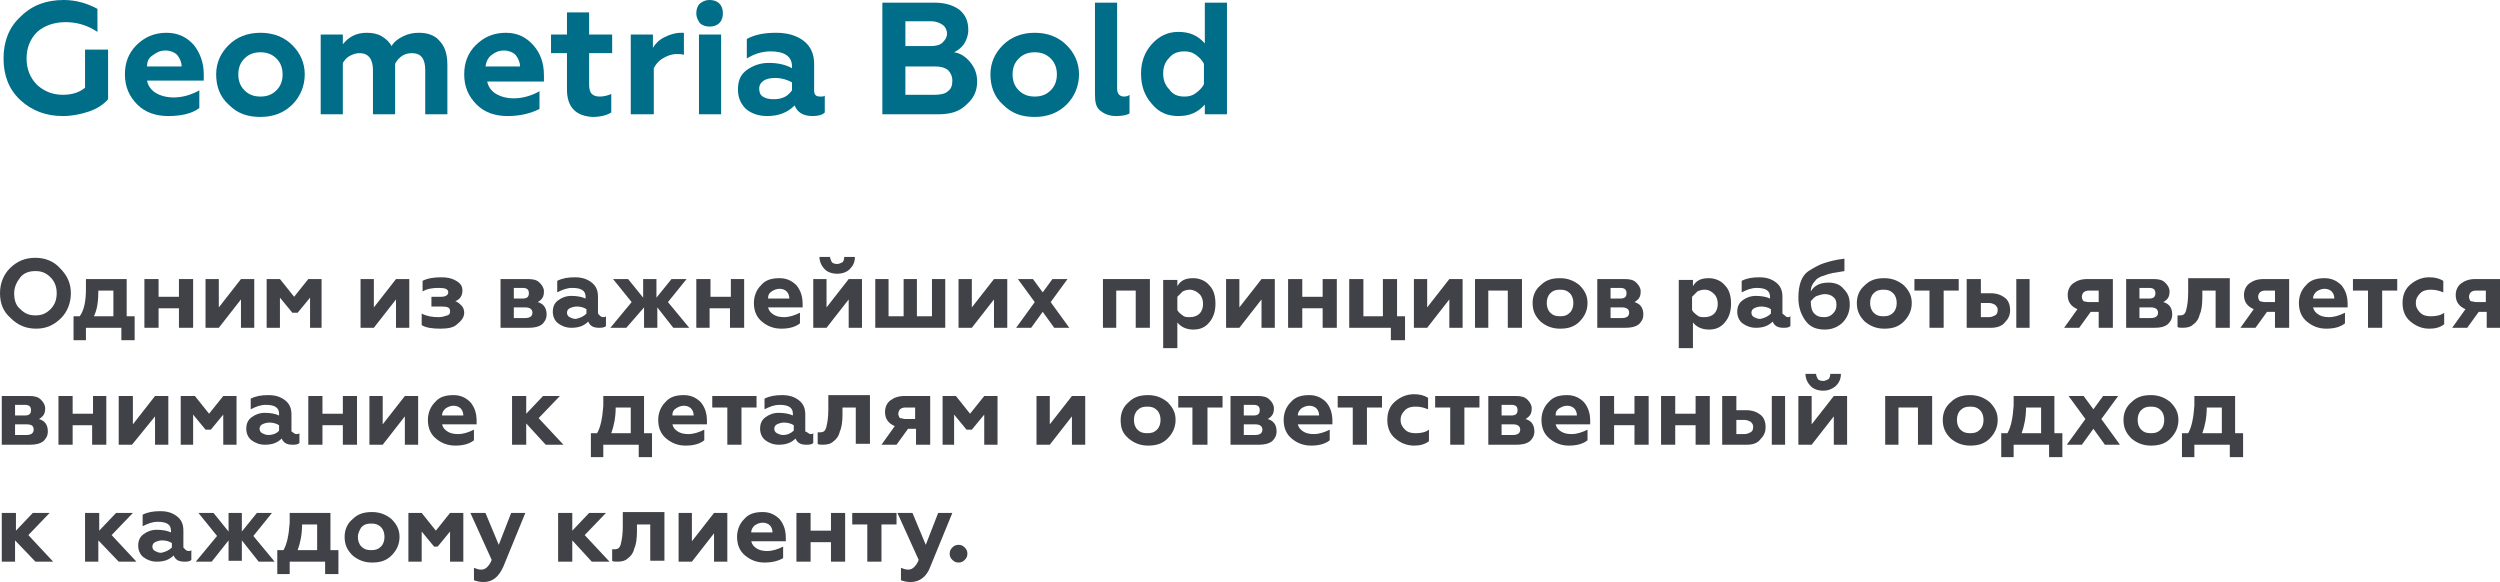 <?xml version="1.0" encoding="UTF-8"?> <!-- Generator: Adobe Illustrator 22.1.0, SVG Export Plug-In . SVG Version: 6.00 Build 0) --> <svg xmlns="http://www.w3.org/2000/svg" xmlns:xlink="http://www.w3.org/1999/xlink" id="Layer_1" x="0px" y="0px" viewBox="0 0 282.2 65.7" style="enable-background:new 0 0 282.2 65.7;" xml:space="preserve"> <style type="text/css"> .st0{fill:#006D89;} .st1{fill:#414247;} </style> <g> <path class="st0" d="M7.1,13.1c-1.9,0-3.5-0.6-4.8-1.8C1,10.1,0.4,8.5,0.4,6.6c0-1.9,0.6-3.5,1.9-4.7C3.6,0.6,5.2,0,7.2,0 C8.6,0,9.9,0.4,11,1v2.6C9.8,2.8,8.6,2.5,7.4,2.5C6.1,2.5,5,2.9,4.2,3.6C3.4,4.4,3,5.4,3,6.6c0,1.2,0.4,2.2,1.2,3 c0.8,0.7,1.7,1.1,2.9,1.1c1.1,0,1.9-0.3,2.5-0.8V5.6h2.6v5.6c-0.5,0.6-1.3,1.1-2.2,1.4C9.1,12.9,8.1,13.1,7.1,13.1z"></path> <path class="st0" d="M19,13.1c-1.4,0-2.6-0.4-3.5-1.3s-1.4-2-1.4-3.4c0-1.3,0.4-2.4,1.3-3.3c0.9-0.9,2-1.4,3.4-1.4 c1.3,0,2.3,0.5,3.1,1.4C22.6,6,23,7.1,23,8.4v0.7h-6.4c0.1,0.6,0.5,1.1,1,1.4c0.5,0.3,1.2,0.5,2,0.5c1,0,2-0.3,2.9-0.8v2 C21.7,12.8,20.5,13.1,19,13.1z M16.6,7.5h3.9c0-0.5-0.2-0.9-0.5-1.3c-0.3-0.3-0.8-0.5-1.3-0.5c-0.6,0-1,0.2-1.4,0.5 C16.8,6.5,16.6,6.9,16.6,7.5z"></path> <path class="st0" d="M24.4,8.4c0-1.3,0.5-2.4,1.4-3.3c0.9-0.9,2.1-1.4,3.6-1.4c1.5,0,2.7,0.5,3.6,1.4c0.9,0.9,1.4,2,1.4,3.3 c0,1.3-0.5,2.5-1.4,3.4c-0.9,0.9-2.1,1.4-3.6,1.4c-1.5,0-2.6-0.4-3.6-1.4C24.8,10.9,24.4,9.7,24.4,8.4z M26.9,8.4 c0,0.7,0.2,1.3,0.7,1.8c0.5,0.5,1.1,0.7,1.8,0.7c0.7,0,1.3-0.2,1.8-0.7c0.5-0.5,0.7-1.1,0.7-1.8c0-0.7-0.2-1.3-0.7-1.8 c-0.5-0.5-1.1-0.7-1.8-0.7c-0.7,0-1.3,0.2-1.8,0.7C27.1,7.1,26.9,7.7,26.9,8.4z"></path> <path class="st0" d="M38.7,12.9h-2.5v-9h2.5V5c0.7-0.9,1.6-1.3,2.7-1.3c0.6,0,1.2,0.1,1.7,0.4c0.5,0.3,0.9,0.7,1.1,1.1 c0.3-0.5,0.7-0.8,1.3-1.1c0.6-0.3,1.2-0.4,1.8-0.4c1,0,1.8,0.3,2.3,0.9c0.6,0.6,0.9,1.5,0.9,2.7v5.6H48v-5C48,6.6,47.5,6,46.5,6 c-0.4,0-0.8,0.1-1.1,0.3c-0.3,0.2-0.6,0.5-0.8,0.9v5.7h-2.5v-5c0-1.2-0.5-1.9-1.5-1.9c-0.4,0-0.7,0.1-1.1,0.3 c-0.4,0.2-0.6,0.5-0.8,0.8V12.9z"></path> <path class="st0" d="M57.3,13.1c-1.4,0-2.6-0.4-3.5-1.3s-1.4-2-1.4-3.4c0-1.3,0.4-2.4,1.3-3.3c0.9-0.9,2-1.4,3.4-1.4 c1.3,0,2.3,0.5,3.1,1.4c0.8,0.9,1.2,2,1.2,3.4v0.7h-6.4c0.1,0.6,0.5,1.1,1,1.4c0.5,0.3,1.2,0.5,2,0.5c1,0,2-0.3,2.9-0.8v2 C59.9,12.8,58.7,13.1,57.3,13.1z M54.8,7.5h3.9c0-0.5-0.2-0.9-0.5-1.3c-0.3-0.3-0.8-0.5-1.3-0.5c-0.6,0-1,0.2-1.4,0.5 C55.1,6.5,54.9,6.9,54.8,7.5z"></path> <path class="st0" d="M64,10.1V6h-1.8V3.9H64V1.4h2.5v2.5h2.6V6h-2.6v3.6c0,0.4,0.1,0.8,0.3,1c0.2,0.2,0.5,0.3,0.9,0.3 c0.4,0,0.9-0.1,1.3-0.3v2.1c-0.5,0.3-1.2,0.5-2.1,0.5C65,13.1,64,12.1,64,10.1z"></path> <path class="st0" d="M73.7,12.9h-2.5v-9h2.5v1.5c0.3-0.5,0.7-0.9,1.3-1.2c0.6-0.3,1.2-0.5,1.9-0.5c0.1,0,0.2,0,0.3,0v2.5 c-0.2-0.1-0.5-0.1-0.8-0.1c-0.6,0-1.1,0.2-1.6,0.5c-0.5,0.3-0.8,0.7-1,1.1V12.9z"></path> <path class="st0" d="M78.6,1.5c0-0.4,0.1-0.8,0.4-1.1C79.4,0.1,79.7,0,80.1,0s0.8,0.1,1.1,0.4c0.3,0.3,0.4,0.7,0.4,1.1 c0,0.4-0.1,0.8-0.4,1.1C80.9,2.9,80.5,3,80.1,3s-0.8-0.1-1.1-0.4C78.8,2.3,78.6,2,78.6,1.5z M81.4,12.9h-2.5v-9h2.5V12.9z"></path> <path class="st0" d="M92.6,10.9c0.2,0,0.4,0,0.5-0.1v1.9c-0.3,0.3-0.8,0.4-1.4,0.4c-1,0-1.7-0.4-2-1.2c-0.8,0.8-1.8,1.2-3.1,1.2 c-1,0-1.8-0.3-2.4-0.8c-0.6-0.6-0.9-1.3-0.9-2.2c0-1,0.3-1.7,1-2.2c0.7-0.5,1.5-0.8,2.5-0.8c1,0,1.9,0.2,2.6,0.6V7.5 c0-1.1-0.8-1.7-2.4-1.7c-1,0-1.9,0.3-2.7,0.8V4.4c0.9-0.5,2-0.7,3.3-0.7c1.3,0,2.3,0.3,3.1,0.9c0.8,0.6,1.2,1.5,1.2,2.6v3 C91.9,10.7,92.1,10.9,92.6,10.9z M89.4,10.2V9.3c-0.5-0.3-1.2-0.5-1.9-0.5c-0.5,0-1,0.1-1.3,0.3c-0.3,0.2-0.5,0.5-0.5,0.9 c0,0.4,0.1,0.7,0.4,0.9c0.3,0.2,0.7,0.3,1.2,0.3C88.3,11.2,88.9,10.9,89.4,10.2z"></path> <path class="st0" d="M105.9,12.9h-6.3V0.3h5.9c1.2,0,2.1,0.3,2.8,0.8c0.7,0.6,1,1.3,1,2.3c0,0.6-0.2,1.1-0.5,1.6 c-0.3,0.4-0.7,0.7-1.1,0.9c0.7,0.1,1.3,0.5,1.8,1.1c0.5,0.6,0.8,1.3,0.8,2.2c0,1.1-0.4,1.9-1.2,2.6 C108.3,12.6,107.3,12.9,105.9,12.9z M102.2,2.4v2.8h2.9c0.5,0,1-0.1,1.3-0.4s0.5-0.6,0.5-1c0-0.4-0.2-0.8-0.5-1s-0.7-0.4-1.3-0.4 H102.2z M102.2,7.4v3.3h3.3c0.6,0,1.2-0.1,1.5-0.4c0.4-0.3,0.5-0.7,0.5-1.2c0-0.5-0.2-0.9-0.5-1.2c-0.4-0.3-0.9-0.4-1.5-0.4H102.2z "></path> <path class="st0" d="M111.8,8.4c0-1.3,0.5-2.4,1.4-3.3c0.9-0.9,2.1-1.4,3.6-1.4c1.5,0,2.7,0.5,3.6,1.4c0.9,0.9,1.4,2,1.4,3.3 c0,1.3-0.5,2.5-1.4,3.4c-0.9,0.9-2.1,1.4-3.6,1.4c-1.5,0-2.6-0.4-3.6-1.4C112.2,10.9,111.8,9.7,111.8,8.4z M114.3,8.4 c0,0.7,0.2,1.3,0.7,1.8c0.5,0.5,1.1,0.7,1.8,0.7c0.7,0,1.3-0.2,1.8-0.7c0.5-0.5,0.7-1.1,0.7-1.8c0-0.7-0.2-1.3-0.7-1.8 c-0.5-0.5-1.1-0.7-1.8-0.7c-0.7,0-1.3,0.2-1.8,0.7C114.5,7.1,114.3,7.7,114.3,8.4z"></path> <path class="st0" d="M126,13.1c-0.7,0-1.3-0.2-1.8-0.6s-0.6-1-0.6-1.9V0.3h2.5V10c0,0.6,0.3,0.9,0.8,0.9c0.3,0,0.5-0.1,0.6-0.2v2.1 C127.2,13,126.6,13.1,126,13.1z"></path> <path class="st0" d="M133,13.1c-1.2,0-2.2-0.4-3-1.4c-0.8-0.9-1.2-2-1.2-3.4c0-1.3,0.4-2.4,1.2-3.3c0.8-0.9,1.8-1.4,3-1.4 c1.3,0,2.2,0.4,3,1.3V0.3h2.5v12.6h-2.5v-1.1C135.2,12.7,134.3,13.1,133,13.1z M133.7,10.9c0.5,0,0.9-0.1,1.3-0.4s0.7-0.6,0.9-1 V7.2c-0.2-0.4-0.5-0.7-0.9-1s-0.8-0.4-1.3-0.4c-0.7,0-1.3,0.2-1.7,0.7c-0.5,0.5-0.7,1.1-0.7,1.8c0,0.7,0.2,1.3,0.7,1.8 C132.4,10.7,133,10.9,133.7,10.9z"></path> </g> <g> <path class="st1" d="M0,33.1c0-1.1,0.4-2.1,1.1-2.8c0.8-0.8,1.7-1.2,2.9-1.2c1.1,0,2.1,0.4,2.8,1.2C7.6,31.1,8,32,8,33.1 c0,1.1-0.4,2.1-1.1,2.8c-0.8,0.8-1.7,1.2-2.8,1.2c-1.2,0-2.1-0.4-2.9-1.2C0.4,35.2,0,34.3,0,33.1z M2.3,34.9c0.5,0.5,1,0.7,1.7,0.7 c0.7,0,1.2-0.2,1.7-0.7s0.7-1.1,0.7-1.8s-0.2-1.3-0.7-1.8s-1-0.7-1.7-0.7c-0.7,0-1.3,0.2-1.7,0.7c-0.4,0.5-0.7,1.1-0.7,1.8 C1.6,33.9,1.8,34.5,2.3,34.9z"></path> <path class="st1" d="M9.8,38.4H8.3v-2.7h0.7C9.5,35,9.7,34,9.7,32.6l0-1.1h4.6v4.2h0.9v2.7h-1.5V37h-4V38.4z M10.6,35.7h2.2v-2.9 h-1.7C11.1,33.9,11,34.9,10.6,35.7z"></path> <path class="st1" d="M17.9,37h-1.6v-5.5h1.6v2h2.3v-2h1.6V37h-1.6v-2.2h-2.3V37z"></path> <path class="st1" d="M24.7,37h-1.5v-5.5h1.5v3.2l2.5-3.2h1.5V37h-1.5v-3.2L24.7,37z"></path> <path class="st1" d="M31.6,37h-1.5v-5.5h1.5l1.6,2l1.6-2h1.5V37H35v-3.4l-1.4,1.7H33l-1.4-1.7V37z"></path> <path class="st1" d="M42.2,37h-1.5v-5.5h1.5v3.2l2.5-3.2h1.5V37h-1.5v-3.2L42.2,37z"></path> <path class="st1" d="M49.7,37.1c-0.9,0-1.6-0.1-2.1-0.4v-1.3c0.6,0.3,1.2,0.4,1.9,0.4c0.4,0,0.7-0.1,1-0.2s0.3-0.3,0.3-0.5 c0-0.4-0.3-0.5-1-0.5h-1.1v-1.1h1.1c0.5,0,0.8-0.2,0.8-0.5c0-0.4-0.4-0.5-1.1-0.5c-0.7,0-1.3,0.1-1.8,0.4v-1.2 c0.6-0.3,1.3-0.4,2.1-0.4c0.7,0,1.2,0.1,1.7,0.4c0.5,0.3,0.7,0.6,0.7,1.1c0,0.6-0.3,1-0.8,1.2c0.3,0.1,0.5,0.3,0.7,0.5 c0.2,0.2,0.3,0.5,0.3,0.8c0,0.5-0.3,0.9-0.8,1.3C51.2,37,50.5,37.1,49.7,37.1z"></path> <path class="st1" d="M59.7,37h-3.2v-5.5h3.1c0.6,0,1,0.1,1.3,0.4c0.3,0.3,0.5,0.6,0.5,1c0,0.6-0.2,0.9-0.7,1.2c0.7,0.2,1,0.7,1,1.4 c0,0.5-0.2,0.8-0.5,1.1C60.8,36.9,60.3,37,59.7,37z M58,32.6v1.1H59c0.5,0,0.7-0.2,0.7-0.6s-0.2-0.6-0.7-0.6H58z M58,34.7v1.2h1.3 c0.5,0,0.8-0.2,0.8-0.6s-0.3-0.6-0.8-0.6H58z"></path> <path class="st1" d="M68.1,35.8c0.1,0,0.2,0,0.3-0.1v1.1c-0.2,0.2-0.5,0.2-0.8,0.2c-0.6,0-1-0.2-1.2-0.7c-0.5,0.5-1.1,0.7-1.9,0.7 c-0.6,0-1.1-0.2-1.5-0.5s-0.6-0.8-0.6-1.3c0-0.6,0.2-1,0.6-1.3s0.9-0.5,1.5-0.5c0.6,0,1.2,0.1,1.6,0.3v-0.2c0-0.7-0.5-1-1.5-1 c-0.6,0-1.1,0.2-1.7,0.5v-1.3c0.6-0.3,1.2-0.4,2-0.4c0.8,0,1.4,0.2,1.9,0.6c0.5,0.4,0.7,0.9,0.7,1.6v1.9 C67.7,35.6,67.8,35.8,68.1,35.8z M66.2,35.4v-0.5c-0.3-0.2-0.7-0.3-1.1-0.3c-0.3,0-0.6,0.1-0.8,0.2c-0.2,0.1-0.3,0.3-0.3,0.5 c0,0.2,0.1,0.4,0.3,0.5c0.2,0.1,0.4,0.2,0.7,0.2C65.5,35.9,65.9,35.7,66.2,35.4z"></path> <path class="st1" d="M70.7,37h-1.8l2.4-2.9l-2.1-2.6h1.7l1.7,2.1v-2.1h1.5v2.1l1.7-2.1h1.7l-2.1,2.6l2.4,2.9h-1.8l-1.8-2.3V37h-1.5 v-2.3L70.7,37z"></path> <path class="st1" d="M80.2,37h-1.6v-5.5h1.6v2h2.3v-2H84V37h-1.6v-2.2h-2.3V37z"></path> <path class="st1" d="M88.2,37.1c-0.9,0-1.6-0.3-2.2-0.8c-0.6-0.5-0.9-1.2-0.9-2.1c0-0.8,0.3-1.5,0.8-2c0.5-0.6,1.2-0.8,2.1-0.8 c0.8,0,1.4,0.3,1.9,0.8c0.5,0.6,0.7,1.3,0.7,2.1v0.4h-3.9c0.1,0.4,0.3,0.6,0.6,0.8c0.3,0.2,0.7,0.3,1.2,0.3c0.6,0,1.2-0.2,1.8-0.5 v1.2C89.8,36.9,89.1,37.1,88.2,37.1z M86.7,33.7h2.4c0-0.3-0.1-0.6-0.3-0.8s-0.5-0.3-0.8-0.3c-0.3,0-0.6,0.1-0.9,0.3 C86.8,33.1,86.7,33.3,86.7,33.7z"></path> <path class="st1" d="M93.3,37h-1.5v-5.5h1.5v3.2l2.5-3.2h1.5V37h-1.5v-3.2L93.3,37z M94.5,30.9c-0.6,0-1.1-0.2-1.4-0.5 s-0.6-0.8-0.6-1.4h1.2c0,0.2,0.1,0.4,0.2,0.6c0.1,0.1,0.3,0.2,0.6,0.2c0.2,0,0.4-0.1,0.6-0.2c0.1-0.1,0.2-0.3,0.2-0.6h1.2 c0,0.6-0.2,1-0.6,1.4C95.6,30.7,95.1,30.9,94.5,30.9z"></path> <path class="st1" d="M106.7,37h-7.9v-5.5h1.5v4.2h1.7v-4.2h1.5v4.2h1.7v-4.2h1.5V37z"></path> <path class="st1" d="M109.7,37h-1.5v-5.5h1.5v3.2l2.5-3.2h1.5V37h-1.5v-3.2L109.7,37z"></path> <path class="st1" d="M114.9,31.5h1.7l1.1,1.5l1.1-1.5h1.7l-1.9,2.6l2.1,2.9h-1.7l-1.3-1.8l-1.3,1.8h-1.7l2.1-2.9L114.9,31.5z"></path> <path class="st1" d="M126.1,37h-1.6v-5.5h5.3V37h-1.6v-4.2h-2.2V37z"></path> <path class="st1" d="M134.7,31.4c0.7,0,1.4,0.3,1.8,0.8c0.5,0.5,0.7,1.2,0.7,2.1c0,0.8-0.2,1.5-0.7,2.1c-0.5,0.6-1.1,0.8-1.8,0.8 c-0.8,0-1.4-0.3-1.8-0.8v2.9h-1.6v-7.7h1.6v0.7C133.3,31.6,133.9,31.4,134.7,31.4z M134.3,32.7c-0.3,0-0.6,0.1-0.8,0.2 c-0.2,0.2-0.4,0.4-0.6,0.6V35c0.1,0.2,0.3,0.4,0.6,0.6c0.2,0.2,0.5,0.2,0.8,0.2c0.4,0,0.8-0.1,1.1-0.4c0.3-0.3,0.4-0.7,0.4-1.1 c0-0.4-0.1-0.8-0.4-1.1C135.1,32.9,134.7,32.7,134.3,32.7z"></path> <path class="st1" d="M139.9,37h-1.5v-5.5h1.5v3.2l2.5-3.2h1.5V37h-1.5v-3.2L139.9,37z"></path> <path class="st1" d="M147,37h-1.6v-5.5h1.6v2h2.3v-2h1.6V37h-1.6v-2.2H147V37z"></path> <path class="st1" d="M158.5,38.4H157V37h-4.7v-5.5h1.6v4.2h2.2v-4.2h1.6v4.2h0.9V38.4z"></path> <path class="st1" d="M161.1,37h-1.5v-5.5h1.5v3.2l2.5-3.2h1.5V37h-1.5v-3.2L161.1,37z"></path> <path class="st1" d="M168.1,37h-1.6v-5.5h5.3V37h-1.6v-4.2h-2.2V37z"></path> <path class="st1" d="M173,34.2c0-0.8,0.3-1.5,0.9-2c0.6-0.6,1.3-0.8,2.2-0.8s1.6,0.3,2.2,0.8c0.6,0.6,0.9,1.2,0.9,2 c0,0.8-0.3,1.5-0.9,2.1c-0.6,0.6-1.3,0.8-2.2,0.8s-1.6-0.3-2.2-0.8C173.3,35.7,173,35.1,173,34.2z M174.6,34.2 c0,0.4,0.1,0.8,0.4,1.1s0.6,0.4,1.1,0.4s0.8-0.1,1.1-0.4c0.3-0.3,0.4-0.7,0.4-1.1c0-0.4-0.1-0.8-0.4-1.1c-0.3-0.3-0.6-0.4-1.1-0.4 s-0.8,0.1-1.1,0.4C174.7,33.4,174.6,33.8,174.6,34.2z"></path> <path class="st1" d="M183.5,37h-3.2v-5.5h3.1c0.6,0,1,0.1,1.3,0.4c0.3,0.3,0.5,0.6,0.5,1c0,0.6-0.2,0.9-0.7,1.2 c0.7,0.2,1,0.7,1,1.4c0,0.5-0.2,0.8-0.5,1.1C184.6,36.9,184.1,37,183.5,37z M181.8,32.6v1.1h1.1c0.5,0,0.7-0.2,0.7-0.6 s-0.2-0.6-0.7-0.6H181.8z M181.8,34.7v1.2h1.3c0.5,0,0.8-0.2,0.8-0.6s-0.3-0.6-0.8-0.6H181.8z"></path> <path class="st1" d="M192.9,31.4c0.7,0,1.4,0.3,1.8,0.8c0.5,0.5,0.7,1.2,0.7,2.1c0,0.8-0.2,1.5-0.7,2.1c-0.5,0.6-1.1,0.8-1.8,0.8 c-0.8,0-1.4-0.3-1.8-0.8v2.9h-1.6v-7.7h1.6v0.7C191.5,31.6,192.1,31.4,192.9,31.4z M192.4,32.7c-0.3,0-0.6,0.1-0.8,0.2 c-0.2,0.2-0.4,0.4-0.6,0.6V35c0.1,0.2,0.3,0.4,0.6,0.6c0.2,0.2,0.5,0.2,0.8,0.2c0.4,0,0.8-0.1,1.1-0.4c0.3-0.3,0.4-0.7,0.4-1.1 c0-0.4-0.1-0.8-0.4-1.1C193.2,32.9,192.9,32.7,192.4,32.7z"></path> <path class="st1" d="M201.8,35.8c0.1,0,0.2,0,0.3-0.1v1.1c-0.2,0.2-0.5,0.2-0.8,0.2c-0.6,0-1-0.2-1.2-0.7c-0.5,0.5-1.1,0.7-1.9,0.7 c-0.6,0-1.1-0.2-1.5-0.5s-0.6-0.8-0.6-1.3c0-0.6,0.2-1,0.6-1.3s0.9-0.5,1.5-0.5c0.6,0,1.2,0.1,1.6,0.3v-0.2c0-0.7-0.5-1-1.5-1 c-0.6,0-1.1,0.2-1.7,0.5v-1.3c0.6-0.3,1.2-0.4,2-0.4c0.8,0,1.4,0.2,1.9,0.6c0.5,0.4,0.7,0.9,0.7,1.6v1.9 C201.5,35.6,201.6,35.8,201.8,35.8z M199.9,35.4v-0.5c-0.3-0.2-0.7-0.3-1.1-0.3c-0.3,0-0.6,0.1-0.8,0.2c-0.2,0.1-0.3,0.3-0.3,0.5 c0,0.2,0.1,0.4,0.3,0.5c0.2,0.1,0.4,0.2,0.7,0.2C199.2,35.9,199.6,35.7,199.9,35.4z"></path> <path class="st1" d="M206.4,31.9c0.7,0,1.3,0.2,1.7,0.7c0.5,0.5,0.7,1,0.7,1.8c0,0.8-0.3,1.5-0.8,2c-0.5,0.5-1.2,0.8-2,0.8 c-1,0-1.7-0.3-2.2-1c-0.5-0.7-0.8-1.5-0.8-2.6c0-0.7,0.1-1.4,0.3-1.9c0.2-0.5,0.5-0.9,1-1.2c0.5-0.3,1-0.6,1.6-0.8 c0.6-0.2,1.4-0.4,2.3-0.5v1.4l-0.6,0.1l-0.6,0.1c-0.2,0-0.3,0.1-0.5,0.1c-0.3,0.1-0.6,0.2-0.9,0.3c-0.2,0.1-0.5,0.2-0.7,0.5 c-0.3,0.3-0.5,0.7-0.5,1.2C204.8,32.2,205.5,31.9,206.4,31.9z M205.9,35.8c0.4,0,0.7-0.1,1-0.4c0.3-0.3,0.4-0.6,0.4-1 c0-0.4-0.1-0.7-0.4-0.9c-0.2-0.2-0.6-0.3-0.9-0.3c-0.3,0-0.6,0.1-0.9,0.2s-0.5,0.4-0.7,0.6c0,0.6,0.1,1.1,0.4,1.4 C205.1,35.7,205.4,35.8,205.9,35.8z"></path> <path class="st1" d="M209.6,34.2c0-0.8,0.3-1.5,0.9-2c0.6-0.6,1.3-0.8,2.2-0.8s1.6,0.3,2.2,0.8c0.6,0.6,0.9,1.2,0.9,2 c0,0.8-0.3,1.5-0.9,2.1c-0.6,0.6-1.3,0.8-2.2,0.8s-1.6-0.3-2.2-0.8C209.9,35.7,209.6,35.1,209.6,34.2z M211.1,34.2 c0,0.4,0.1,0.8,0.4,1.1s0.6,0.4,1.1,0.4s0.8-0.1,1.1-0.4c0.3-0.3,0.4-0.7,0.4-1.1c0-0.4-0.1-0.8-0.4-1.1c-0.3-0.3-0.6-0.4-1.1-0.4 s-0.8,0.1-1.1,0.4C211.2,33.4,211.1,33.8,211.1,34.2z"></path> <path class="st1" d="M219.4,37h-1.6v-4.2h-1.7v-1.3h5v1.3h-1.7V37z"></path> <path class="st1" d="M224.8,37H222v-5.5h1.6v1.6h1.1c0.7,0,1.2,0.2,1.6,0.5s0.6,0.8,0.6,1.4c0,0.6-0.2,1-0.6,1.4 C226,36.8,225.4,37,224.8,37z M223.6,34.3v1.5h0.9c0.3,0,0.5-0.1,0.7-0.2c0.2-0.1,0.3-0.3,0.3-0.6s-0.1-0.4-0.3-0.6 c-0.2-0.1-0.4-0.2-0.7-0.2H223.6z M229.1,37h-1.5v-5.5h1.5V37z"></path> <path class="st1" d="M234.7,37H233l1.5-2.1c-0.7-0.3-1.1-0.8-1.1-1.6c0-0.5,0.2-1,0.6-1.3c0.4-0.3,0.9-0.5,1.6-0.5h2.9V37h-1.6 v-1.8H236L234.7,37z M235.8,34.1h1.1v-1.3h-1.1c-0.3,0-0.5,0.1-0.6,0.2c-0.1,0.1-0.2,0.3-0.2,0.5s0.1,0.4,0.2,0.5 C235.3,34,235.5,34.1,235.8,34.1z"></path> <path class="st1" d="M243.2,37H240v-5.5h3.1c0.6,0,1,0.1,1.3,0.4c0.3,0.3,0.5,0.6,0.5,1c0,0.6-0.2,0.9-0.7,1.2c0.7,0.2,1,0.7,1,1.4 c0,0.5-0.2,0.8-0.5,1.1C244.3,36.9,243.9,37,243.2,37z M241.5,32.6v1.1h1.1c0.5,0,0.7-0.2,0.7-0.6s-0.2-0.6-0.7-0.6H241.5z M241.5,34.7v1.2h1.3c0.5,0,0.8-0.2,0.8-0.6s-0.3-0.6-0.8-0.6H241.5z"></path> <path class="st1" d="M250.3,32.8h-1.7l0,0.8c0,0.8-0.1,1.5-0.3,1.9c-0.1,0.5-0.4,0.9-0.7,1.1c-0.3,0.3-0.7,0.4-1.2,0.4 c-0.3,0-0.5,0-0.6-0.1v-1.3c0.1,0,0.2,0,0.3,0c0.4,0,0.6-0.2,0.7-0.7c0.1-0.4,0.2-1,0.2-1.9l0-1.6h4.7V37h-1.6V32.8z"></path> <path class="st1" d="M254.6,37h-1.7l1.5-2.1c-0.7-0.3-1.1-0.8-1.1-1.6c0-0.5,0.2-1,0.6-1.3c0.4-0.3,0.9-0.5,1.6-0.5h2.9V37h-1.6 v-1.8h-0.9L254.6,37z M255.7,34.1h1.1v-1.3h-1.1c-0.3,0-0.5,0.1-0.6,0.2c-0.1,0.1-0.2,0.3-0.2,0.5s0.1,0.4,0.2,0.5 C255.2,34,255.4,34.1,255.7,34.1z"></path> <path class="st1" d="M262.6,37.1c-0.9,0-1.6-0.3-2.2-0.8c-0.6-0.5-0.9-1.2-0.9-2.1c0-0.8,0.3-1.5,0.8-2c0.5-0.6,1.2-0.8,2.1-0.8 c0.8,0,1.4,0.3,1.9,0.8c0.5,0.6,0.7,1.3,0.7,2.1v0.4h-3.9c0.1,0.4,0.3,0.6,0.6,0.8c0.3,0.2,0.7,0.3,1.2,0.3c0.6,0,1.2-0.2,1.8-0.5 v1.2C264.2,36.9,263.5,37.1,262.6,37.1z M261.1,33.7h2.4c0-0.3-0.1-0.6-0.3-0.8s-0.5-0.3-0.8-0.3c-0.3,0-0.6,0.1-0.9,0.3 C261.3,33.1,261.1,33.3,261.1,33.7z"></path> <path class="st1" d="M268.9,37h-1.6v-4.2h-1.7v-1.3h5v1.3h-1.7V37z"></path> <path class="st1" d="M274.2,37.1c-0.8,0-1.5-0.3-2.1-0.8c-0.6-0.5-0.9-1.2-0.9-2.1c0-0.9,0.3-1.6,0.9-2.1c0.6-0.5,1.3-0.8,2.1-0.8 c0.6,0,1.1,0.1,1.6,0.4V33c-0.5-0.2-0.9-0.3-1.4-0.3c-0.5,0-0.9,0.1-1.2,0.4c-0.3,0.3-0.5,0.6-0.5,1.1s0.2,0.8,0.5,1.1 c0.3,0.3,0.7,0.4,1.2,0.4c0.6,0,1.1-0.1,1.5-0.4v1.3C275.4,37,274.8,37.1,274.2,37.1z"></path> <path class="st1" d="M278.5,37h-1.7l1.5-2.1c-0.7-0.3-1.1-0.8-1.1-1.6c0-0.5,0.2-1,0.6-1.3c0.4-0.3,0.9-0.5,1.6-0.5h2.9V37h-1.6 v-1.8h-0.9L278.5,37z M279.5,34.1h1.1v-1.3h-1.1c-0.3,0-0.5,0.1-0.6,0.2c-0.1,0.1-0.2,0.3-0.2,0.5s0.1,0.4,0.2,0.5 C279.1,34,279.3,34.1,279.5,34.1z"></path> <path class="st1" d="M3.4,50.2H0.2v-5.5h3.1c0.6,0,1,0.1,1.3,0.4c0.3,0.3,0.5,0.6,0.5,1c0,0.6-0.2,0.9-0.7,1.2c0.7,0.2,1,0.7,1,1.4 c0,0.5-0.2,0.8-0.5,1.1C4.5,50.1,4,50.2,3.4,50.2z M1.7,45.8v1.1h1.1c0.5,0,0.7-0.2,0.7-0.6s-0.2-0.6-0.7-0.6H1.7z M1.7,47.9v1.2H3 c0.5,0,0.8-0.2,0.8-0.6S3.6,47.9,3,47.9H1.7z"></path> <path class="st1" d="M8.2,50.2H6.6v-5.5h1.6v2h2.3v-2H12v5.5h-1.6V48H8.2V50.2z"></path> <path class="st1" d="M14.9,50.2h-1.5v-5.5H15v3.2l2.5-3.2H19v5.5h-1.5V47L14.9,50.2z"></path> <path class="st1" d="M21.9,50.2h-1.5v-5.5H22l1.6,2l1.6-2h1.5v5.5h-1.5v-3.4l-1.4,1.7h-0.6l-1.4-1.7V50.2z"></path> <path class="st1" d="M33.5,49c0.1,0,0.2,0,0.3-0.1v1.1c-0.2,0.2-0.5,0.2-0.8,0.2c-0.6,0-1-0.2-1.2-0.7c-0.5,0.5-1.1,0.7-1.9,0.7 c-0.6,0-1.1-0.2-1.5-0.5s-0.6-0.8-0.6-1.3c0-0.6,0.2-1,0.6-1.3s0.9-0.5,1.5-0.5c0.6,0,1.2,0.1,1.6,0.3v-0.2c0-0.7-0.5-1-1.5-1 c-0.6,0-1.1,0.2-1.7,0.5V45c0.6-0.3,1.2-0.4,2-0.4c0.8,0,1.4,0.2,1.9,0.6c0.5,0.4,0.7,0.9,0.7,1.6v1.9C33.1,48.8,33.2,49,33.5,49z M31.5,48.6V48c-0.3-0.2-0.7-0.3-1.1-0.3c-0.3,0-0.6,0.1-0.8,0.2c-0.2,0.1-0.3,0.3-0.3,0.5c0,0.2,0.1,0.4,0.3,0.5 c0.2,0.1,0.4,0.2,0.7,0.2C30.8,49.1,31.3,48.9,31.5,48.6z"></path> <path class="st1" d="M36.4,50.2h-1.6v-5.5h1.6v2h2.3v-2h1.6v5.5h-1.6V48h-2.3V50.2z"></path> <path class="st1" d="M43.2,50.2h-1.5v-5.5h1.5v3.2l2.5-3.2h1.5v5.5h-1.5V47L43.2,50.2z"></path> <path class="st1" d="M51.4,50.3c-0.9,0-1.6-0.3-2.2-0.8c-0.6-0.5-0.9-1.2-0.9-2.1c0-0.8,0.3-1.5,0.8-2c0.5-0.6,1.2-0.8,2.1-0.8 c0.8,0,1.4,0.3,1.9,0.8c0.5,0.6,0.7,1.3,0.7,2.1v0.4h-3.9c0.1,0.4,0.3,0.6,0.6,0.8c0.3,0.2,0.7,0.3,1.2,0.3c0.6,0,1.2-0.2,1.8-0.5 v1.2C53,50.1,52.3,50.3,51.4,50.3z M49.9,46.9h2.4c0-0.3-0.1-0.6-0.3-0.8s-0.5-0.3-0.8-0.3c-0.3,0-0.6,0.1-0.9,0.3 C50.1,46.3,49.9,46.5,49.9,46.9z"></path> <path class="st1" d="M59.4,50.2h-1.6v-5.5h1.6v2l1.9-2h1.9l-2.4,2.5l2.8,3h-2l-2.2-2.4V50.2z"></path> <path class="st1" d="M68.2,51.6h-1.5v-2.7h0.7c0.4-0.7,0.6-1.7,0.7-3.1l0-1.1h4.6v4.2h0.9v2.7h-1.5v-1.4h-4V51.6z M69,48.9h2.2V46 h-1.7C69.5,47.1,69.3,48.1,69,48.9z"></path> <path class="st1" d="M77.4,50.3c-0.9,0-1.6-0.3-2.2-0.8c-0.6-0.5-0.9-1.2-0.9-2.1c0-0.8,0.3-1.5,0.8-2c0.5-0.6,1.2-0.8,2.1-0.8 c0.8,0,1.4,0.3,1.9,0.8c0.5,0.6,0.7,1.3,0.7,2.1v0.4h-3.9c0.1,0.4,0.3,0.6,0.6,0.8c0.3,0.2,0.7,0.3,1.2,0.3c0.6,0,1.2-0.2,1.8-0.5 v1.2C79,50.1,78.3,50.3,77.4,50.3z M75.9,46.9h2.4c0-0.3-0.1-0.6-0.3-0.8s-0.5-0.3-0.8-0.3c-0.3,0-0.6,0.1-0.9,0.3 C76,46.3,75.9,46.5,75.9,46.9z"></path> <path class="st1" d="M83.7,50.2h-1.6V46h-1.7v-1.3h5V46h-1.7V50.2z"></path> <path class="st1" d="M91.5,49c0.1,0,0.2,0,0.3-0.1v1.1c-0.2,0.2-0.5,0.2-0.8,0.2c-0.6,0-1-0.2-1.2-0.7c-0.5,0.5-1.1,0.7-1.9,0.7 c-0.6,0-1.1-0.2-1.5-0.5s-0.6-0.8-0.6-1.3c0-0.6,0.2-1,0.6-1.3s0.9-0.5,1.5-0.5c0.6,0,1.2,0.1,1.6,0.3v-0.2c0-0.7-0.5-1-1.5-1 c-0.6,0-1.1,0.2-1.7,0.5V45c0.6-0.3,1.2-0.4,2-0.4c0.8,0,1.4,0.2,1.9,0.6c0.5,0.4,0.7,0.9,0.7,1.6v1.9C91.2,48.8,91.3,49,91.5,49z M89.6,48.6V48c-0.3-0.2-0.7-0.3-1.1-0.3c-0.3,0-0.6,0.1-0.8,0.2c-0.2,0.1-0.3,0.3-0.3,0.5c0,0.2,0.1,0.4,0.3,0.5 c0.2,0.1,0.4,0.2,0.7,0.2C88.9,49.1,89.3,48.9,89.6,48.6z"></path> <path class="st1" d="M96.8,46h-1.7l0,0.8c0,0.8-0.1,1.5-0.3,1.9c-0.1,0.5-0.4,0.9-0.7,1.1c-0.3,0.3-0.7,0.4-1.2,0.4 c-0.3,0-0.5,0-0.6-0.1v-1.3c0.1,0,0.2,0,0.3,0c0.4,0,0.6-0.2,0.7-0.7c0.1-0.4,0.2-1,0.2-1.9l0-1.6h4.7v5.5h-1.6V46z"></path> <path class="st1" d="M101.2,50.2h-1.7l1.5-2.1c-0.7-0.3-1.1-0.8-1.1-1.6c0-0.5,0.2-1,0.6-1.3c0.4-0.3,0.9-0.5,1.6-0.5h2.9v5.5h-1.6 v-1.8h-0.9L101.2,50.2z M102.2,47.3h1.1v-1.3h-1.1c-0.3,0-0.5,0.1-0.6,0.2c-0.1,0.1-0.2,0.3-0.2,0.5s0.1,0.4,0.2,0.5 C101.8,47.2,102,47.3,102.2,47.3z"></path> <path class="st1" d="M107.9,50.2h-1.5v-5.5h1.5l1.6,2l1.6-2h1.5v5.5h-1.5v-3.4l-1.4,1.7h-0.6l-1.4-1.7V50.2z"></path> <path class="st1" d="M118.5,50.2H117v-5.5h1.5v3.2l2.5-3.2h1.5v5.5H121V47L118.5,50.2z"></path> <path class="st1" d="M126.5,47.4c0-0.8,0.3-1.5,0.9-2c0.6-0.6,1.3-0.8,2.2-0.8s1.6,0.3,2.2,0.8c0.6,0.6,0.9,1.2,0.9,2 c0,0.8-0.3,1.5-0.9,2.1c-0.6,0.6-1.3,0.8-2.2,0.8s-1.6-0.3-2.2-0.8C126.7,48.9,126.5,48.3,126.5,47.4z M128,47.4 c0,0.4,0.1,0.8,0.4,1.1s0.6,0.4,1.1,0.4s0.8-0.1,1.1-0.4c0.3-0.3,0.4-0.7,0.4-1.1c0-0.4-0.1-0.8-0.4-1.1c-0.3-0.3-0.6-0.4-1.1-0.4 s-0.8,0.1-1.1,0.4C128.1,46.6,128,47,128,47.4z"></path> <path class="st1" d="M136.2,50.2h-1.6V46H133v-1.3h5V46h-1.7V50.2z"></path> <path class="st1" d="M142.1,50.2h-3.2v-5.5h3.1c0.6,0,1,0.1,1.3,0.4c0.3,0.3,0.5,0.6,0.5,1c0,0.6-0.2,0.9-0.7,1.2 c0.7,0.2,1,0.7,1,1.4c0,0.5-0.2,0.8-0.5,1.1C143.2,50.1,142.7,50.2,142.1,50.2z M140.4,45.8v1.1h1.1c0.5,0,0.7-0.2,0.7-0.6 s-0.2-0.6-0.7-0.6H140.4z M140.4,47.9v1.2h1.3c0.5,0,0.8-0.2,0.8-0.6s-0.3-0.6-0.8-0.6H140.4z"></path> <path class="st1" d="M148,50.3c-0.9,0-1.6-0.3-2.2-0.8c-0.6-0.5-0.9-1.2-0.9-2.1c0-0.8,0.3-1.5,0.8-2c0.5-0.6,1.2-0.8,2.1-0.8 c0.8,0,1.4,0.3,1.9,0.8c0.5,0.6,0.7,1.3,0.7,2.1v0.4h-3.9c0.1,0.4,0.3,0.6,0.6,0.8c0.3,0.2,0.7,0.3,1.2,0.3c0.6,0,1.2-0.2,1.8-0.5 v1.2C149.6,50.1,148.9,50.3,148,50.3z M146.5,46.9h2.4c0-0.3-0.1-0.6-0.3-0.8s-0.5-0.3-0.8-0.3c-0.3,0-0.6,0.1-0.9,0.3 C146.7,46.3,146.5,46.5,146.5,46.9z"></path> <path class="st1" d="M154.3,50.2h-1.6V46H151v-1.3h5V46h-1.7V50.2z"></path> <path class="st1" d="M159.6,50.3c-0.8,0-1.5-0.3-2.1-0.8c-0.6-0.5-0.9-1.2-0.9-2.1c0-0.9,0.3-1.6,0.9-2.1c0.6-0.5,1.3-0.8,2.1-0.8 c0.6,0,1.1,0.1,1.6,0.4v1.3c-0.5-0.2-0.9-0.3-1.4-0.3c-0.5,0-0.9,0.1-1.2,0.4c-0.3,0.3-0.5,0.6-0.5,1.1s0.2,0.8,0.5,1.1 c0.3,0.3,0.7,0.4,1.2,0.4c0.6,0,1.1-0.1,1.5-0.4v1.3C160.8,50.2,160.2,50.3,159.6,50.3z"></path> <path class="st1" d="M165.3,50.2h-1.6V46H162v-1.3h5V46h-1.7V50.2z"></path> <path class="st1" d="M171.2,50.2h-3.2v-5.5h3.1c0.6,0,1,0.1,1.3,0.4c0.3,0.3,0.5,0.6,0.5,1c0,0.6-0.2,0.9-0.7,1.2 c0.7,0.2,1,0.7,1,1.4c0,0.5-0.2,0.8-0.5,1.1C172.3,50.1,171.8,50.2,171.2,50.2z M169.5,45.8v1.1h1.1c0.5,0,0.7-0.2,0.7-0.6 s-0.2-0.6-0.7-0.6H169.5z M169.5,47.9v1.2h1.3c0.5,0,0.8-0.2,0.8-0.6s-0.3-0.6-0.8-0.6H169.5z"></path> <path class="st1" d="M177.1,50.3c-0.9,0-1.6-0.3-2.2-0.8c-0.6-0.5-0.9-1.2-0.9-2.1c0-0.8,0.3-1.5,0.8-2c0.5-0.6,1.2-0.8,2.1-0.8 c0.8,0,1.4,0.3,1.9,0.8c0.5,0.6,0.7,1.3,0.7,2.1v0.4h-3.9c0.1,0.4,0.3,0.6,0.6,0.8c0.3,0.2,0.7,0.3,1.2,0.3c0.6,0,1.2-0.2,1.8-0.5 v1.2C178.7,50.1,178,50.3,177.1,50.3z M175.6,46.9h2.4c0-0.3-0.1-0.6-0.3-0.8s-0.5-0.3-0.8-0.3c-0.3,0-0.6,0.1-0.9,0.3 C175.7,46.3,175.6,46.5,175.6,46.9z"></path> <path class="st1" d="M182.2,50.2h-1.6v-5.5h1.6v2h2.3v-2h1.6v5.5h-1.6V48h-2.3V50.2z"></path> <path class="st1" d="M189.1,50.2h-1.6v-5.5h1.6v2h2.3v-2h1.6v5.5h-1.6V48h-2.3V50.2z"></path> <path class="st1" d="M197.2,50.2h-2.8v-5.5h1.6v1.6h1.1c0.7,0,1.2,0.2,1.6,0.5s0.6,0.8,0.6,1.4c0,0.6-0.2,1-0.6,1.4 C198.4,50,197.9,50.2,197.2,50.2z M196,47.5V49h0.9c0.3,0,0.5-0.1,0.7-0.2c0.2-0.1,0.3-0.3,0.3-0.6s-0.1-0.4-0.3-0.6 c-0.2-0.1-0.4-0.2-0.7-0.2H196z M201.6,50.2H200v-5.5h1.5V50.2z"></path> <path class="st1" d="M204.5,50.2h-1.5v-5.5h1.5v3.2l2.5-3.2h1.5v5.5H207V47L204.5,50.2z M205.8,44.1c-0.6,0-1.1-0.2-1.4-0.5 s-0.6-0.8-0.6-1.4h1.2c0,0.2,0.1,0.4,0.2,0.6c0.1,0.1,0.3,0.2,0.6,0.2c0.2,0,0.4-0.1,0.6-0.2c0.1-0.1,0.2-0.3,0.2-0.6h1.2 c0,0.6-0.2,1-0.6,1.4C206.8,43.9,206.4,44.1,205.8,44.1z"></path> <path class="st1" d="M214.4,50.2h-1.6v-5.5h5.3v5.5h-1.6V46h-2.2V50.2z"></path> <path class="st1" d="M219.3,47.4c0-0.8,0.3-1.5,0.9-2c0.6-0.6,1.3-0.8,2.2-0.8s1.6,0.3,2.2,0.8c0.6,0.6,0.9,1.2,0.9,2 c0,0.8-0.3,1.5-0.9,2.1c-0.6,0.6-1.3,0.8-2.2,0.8s-1.6-0.3-2.2-0.8C219.6,48.9,219.3,48.3,219.3,47.4z M220.9,47.4 c0,0.4,0.1,0.8,0.4,1.1s0.6,0.4,1.1,0.4s0.8-0.1,1.1-0.4c0.3-0.3,0.4-0.7,0.4-1.1c0-0.4-0.1-0.8-0.4-1.1c-0.3-0.3-0.6-0.4-1.1-0.4 s-0.8,0.1-1.1,0.4C221,46.6,220.9,47,220.9,47.4z"></path> <path class="st1" d="M227.4,51.6h-1.5v-2.7h0.7c0.4-0.7,0.6-1.7,0.7-3.1l0-1.1h4.6v4.2h0.9v2.7h-1.5v-1.4h-4V51.6z M228.2,48.9h2.2 V46h-1.7C228.7,47.1,228.5,48.1,228.2,48.9z"></path> <path class="st1" d="M233.5,44.7h1.7l1.1,1.5l1.1-1.5h1.7l-1.9,2.6l2.1,2.9h-1.7l-1.3-1.8l-1.3,1.8h-1.7l2.1-2.9L233.5,44.7z"></path> <path class="st1" d="M239.7,47.4c0-0.8,0.3-1.5,0.9-2c0.6-0.6,1.3-0.8,2.2-0.8s1.6,0.3,2.2,0.8c0.6,0.6,0.9,1.2,0.9,2 c0,0.8-0.3,1.5-0.9,2.1c-0.6,0.6-1.3,0.8-2.2,0.8s-1.6-0.3-2.2-0.8C240,48.9,239.7,48.3,239.7,47.4z M241.3,47.4 c0,0.4,0.1,0.8,0.4,1.1s0.6,0.4,1.1,0.4s0.8-0.1,1.1-0.4c0.3-0.3,0.4-0.7,0.4-1.1c0-0.4-0.1-0.8-0.4-1.1c-0.3-0.3-0.6-0.4-1.1-0.4 s-0.8,0.1-1.1,0.4C241.4,46.6,241.3,47,241.3,47.4z"></path> <path class="st1" d="M247.8,51.6h-1.5v-2.7h0.7c0.4-0.7,0.6-1.7,0.7-3.1l0-1.1h4.6v4.2h0.9v2.7h-1.5v-1.4h-4V51.6z M248.6,48.9h2.2 V46h-1.7C249.1,47.1,248.9,48.1,248.6,48.9z"></path> <path class="st1" d="M1.7,63.4H0.2v-5.5h1.6v2l1.9-2h1.9l-2.4,2.5l2.8,3h-2L1.7,61V63.4z"></path> <path class="st1" d="M11.1,63.4H9.6v-5.5h1.6v2l1.9-2h1.9l-2.4,2.5l2.8,3h-2L11.1,61V63.4z"></path> <path class="st1" d="M21.3,62.2c0.1,0,0.2,0,0.3-0.1v1.1c-0.2,0.2-0.5,0.2-0.8,0.2c-0.6,0-1-0.2-1.2-0.7c-0.5,0.5-1.1,0.7-1.9,0.7 c-0.6,0-1.1-0.2-1.5-0.5s-0.6-0.8-0.6-1.3c0-0.6,0.2-1,0.6-1.3s0.9-0.5,1.5-0.5c0.6,0,1.2,0.1,1.6,0.3v-0.2c0-0.7-0.5-1-1.5-1 c-0.6,0-1.1,0.2-1.7,0.5v-1.3c0.6-0.3,1.2-0.4,2-0.4c0.8,0,1.4,0.2,1.9,0.6c0.5,0.4,0.7,0.9,0.7,1.6v1.9C20.9,62,21,62.2,21.3,62.2 z M19.4,61.8v-0.5c-0.3-0.2-0.7-0.3-1.1-0.3c-0.3,0-0.6,0.1-0.8,0.2c-0.2,0.1-0.3,0.3-0.3,0.5c0,0.2,0.1,0.4,0.3,0.5 c0.2,0.1,0.4,0.2,0.7,0.2C18.7,62.3,19.1,62.1,19.4,61.8z"></path> <path class="st1" d="M23.9,63.4h-1.8l2.4-2.9l-2.1-2.6h1.7l1.7,2.1v-2.1h1.5V60l1.7-2.1h1.7l-2.1,2.6l2.4,2.9h-1.8L27.3,61v2.3 h-1.5V61L23.9,63.4z"></path> <path class="st1" d="M32.8,64.8h-1.5v-2.7H32c0.4-0.7,0.6-1.7,0.7-3.1l0-1.1h4.6v4.2h0.9v2.7h-1.5v-1.4h-4V64.8z M33.6,62.1h2.2 v-2.9h-1.7C34.1,60.3,33.9,61.3,33.6,62.1z"></path> <path class="st1" d="M38.9,60.6c0-0.8,0.3-1.5,0.9-2c0.6-0.6,1.3-0.8,2.2-0.8s1.6,0.3,2.2,0.8c0.6,0.6,0.9,1.2,0.9,2 c0,0.8-0.3,1.5-0.9,2.1c-0.6,0.6-1.3,0.8-2.2,0.8s-1.6-0.3-2.2-0.8C39.2,62.1,38.9,61.5,38.9,60.6z M40.4,60.6 c0,0.4,0.1,0.8,0.4,1.1s0.6,0.4,1.1,0.4s0.8-0.1,1.1-0.4c0.3-0.3,0.4-0.7,0.4-1.1c0-0.4-0.1-0.8-0.4-1.1c-0.3-0.3-0.6-0.4-1.1-0.4 s-0.8,0.1-1.1,0.4C40.6,59.8,40.4,60.2,40.4,60.6z"></path> <path class="st1" d="M47.6,63.4h-1.5v-5.5h1.5l1.6,2l1.6-2h1.5v5.5h-1.5V60l-1.4,1.7H49L47.6,60V63.4z"></path> <path class="st1" d="M54.6,65.7c-0.5,0-0.8-0.1-1.1-0.2v-1.4c0.3,0.1,0.5,0.2,0.8,0.2c0.3,0,0.5-0.1,0.7-0.3s0.4-0.5,0.5-0.8 l-2.4-5.3h1.7l1.5,3.6l1.4-3.6h1.6L56.8,64C56.3,65.1,55.6,65.7,54.6,65.7z"></path> <path class="st1" d="M64.6,63.4h-1.6v-5.5h1.6v2l1.9-2h1.9l-2.4,2.5l2.8,3h-2L64.6,61V63.4z"></path> <path class="st1" d="M73.6,59.2h-1.7l0,0.8c0,0.8-0.1,1.5-0.3,1.9c-0.1,0.5-0.4,0.9-0.7,1.1c-0.3,0.3-0.7,0.4-1.2,0.4 c-0.3,0-0.5,0-0.6-0.1v-1.3c0.1,0,0.2,0,0.3,0c0.4,0,0.6-0.2,0.7-0.7c0.1-0.4,0.2-1,0.2-1.9l0-1.6h4.7v5.5h-1.6V59.2z"></path> <path class="st1" d="M78.1,63.4h-1.5v-5.5h1.5v3.2l2.5-3.2h1.5v5.5h-1.5v-3.2L78.1,63.4z"></path> <path class="st1" d="M86.3,63.5c-0.9,0-1.6-0.3-2.2-0.8c-0.6-0.5-0.9-1.2-0.9-2.1c0-0.8,0.3-1.5,0.8-2c0.5-0.6,1.2-0.8,2.1-0.8 c0.8,0,1.4,0.3,1.9,0.8c0.5,0.6,0.7,1.3,0.7,2.1v0.4h-3.9c0.1,0.4,0.3,0.6,0.6,0.8c0.3,0.2,0.7,0.3,1.2,0.3c0.6,0,1.2-0.2,1.8-0.5 V63C87.9,63.3,87.2,63.5,86.3,63.5z M84.8,60.1h2.4c0-0.3-0.1-0.6-0.3-0.8S86.4,59,86.1,59c-0.3,0-0.6,0.1-0.9,0.3 C85,59.5,84.8,59.7,84.8,60.1z"></path> <path class="st1" d="M91.5,63.4h-1.6v-5.5h1.6v2h2.3v-2h1.6v5.5h-1.6v-2.2h-2.3V63.4z"></path> <path class="st1" d="M99.5,63.4h-1.6v-4.2h-1.7v-1.3h5v1.3h-1.7V63.4z"></path> <path class="st1" d="M102.8,65.7c-0.5,0-0.8-0.1-1.1-0.2v-1.4c0.3,0.1,0.5,0.2,0.8,0.2c0.3,0,0.5-0.1,0.7-0.3s0.4-0.5,0.5-0.8 l-2.4-5.3h1.7l1.5,3.6l1.4-3.6h1.6L105,64C104.6,65.1,103.8,65.7,102.8,65.7z"></path> <path class="st1" d="M108.2,63.5c-0.3,0-0.5-0.1-0.7-0.3c-0.2-0.2-0.3-0.4-0.3-0.7c0-0.3,0.1-0.5,0.3-0.7c0.2-0.2,0.4-0.3,0.7-0.3 c0.3,0,0.5,0.1,0.7,0.3c0.2,0.2,0.3,0.4,0.3,0.7c0,0.3-0.1,0.5-0.3,0.7S108.5,63.5,108.2,63.5z"></path> </g> </svg> 